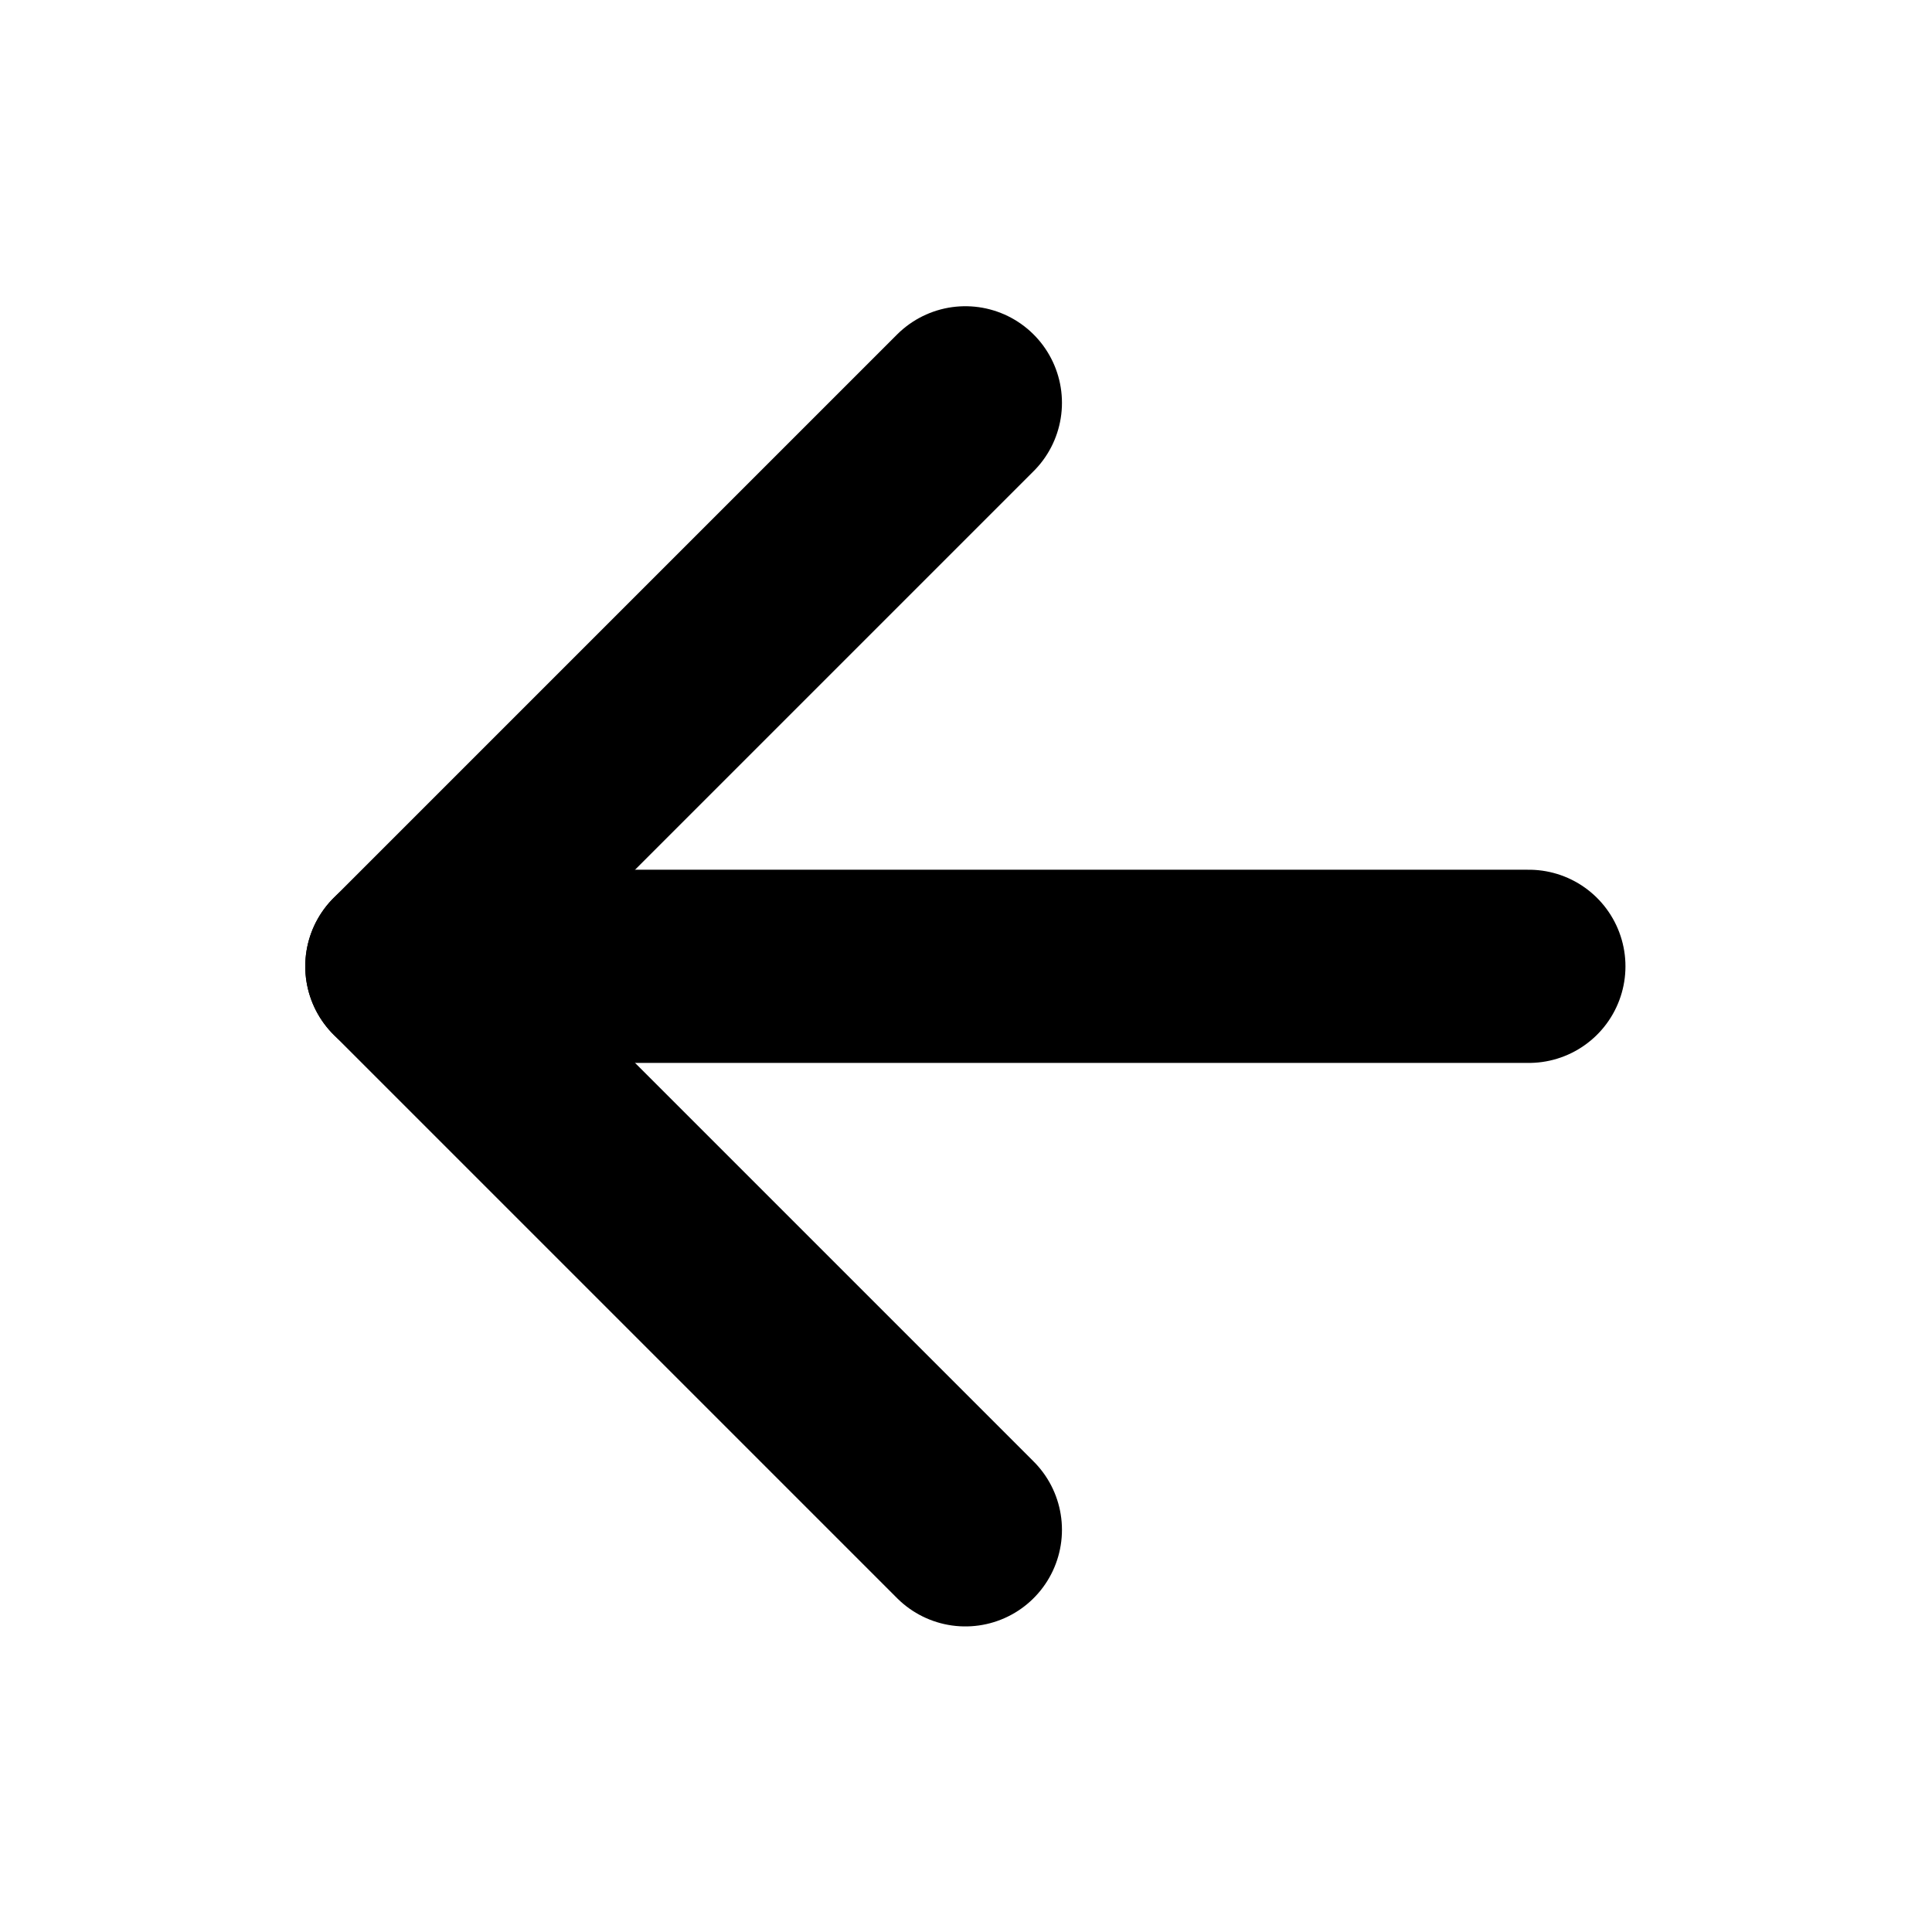 <svg width="30" height="30" viewBox="0 0 30 30" fill="none" xmlns="http://www.w3.org/2000/svg">
<path d="M23.74 15.005H6.24" stroke="black" stroke-width="3" stroke-linecap="round" stroke-linejoin="round"/>
<path d="M14.99 23.755L6.24 15.005L14.99 6.255" stroke="black" stroke-width="3" stroke-linecap="round" stroke-linejoin="round"/>
</svg>
